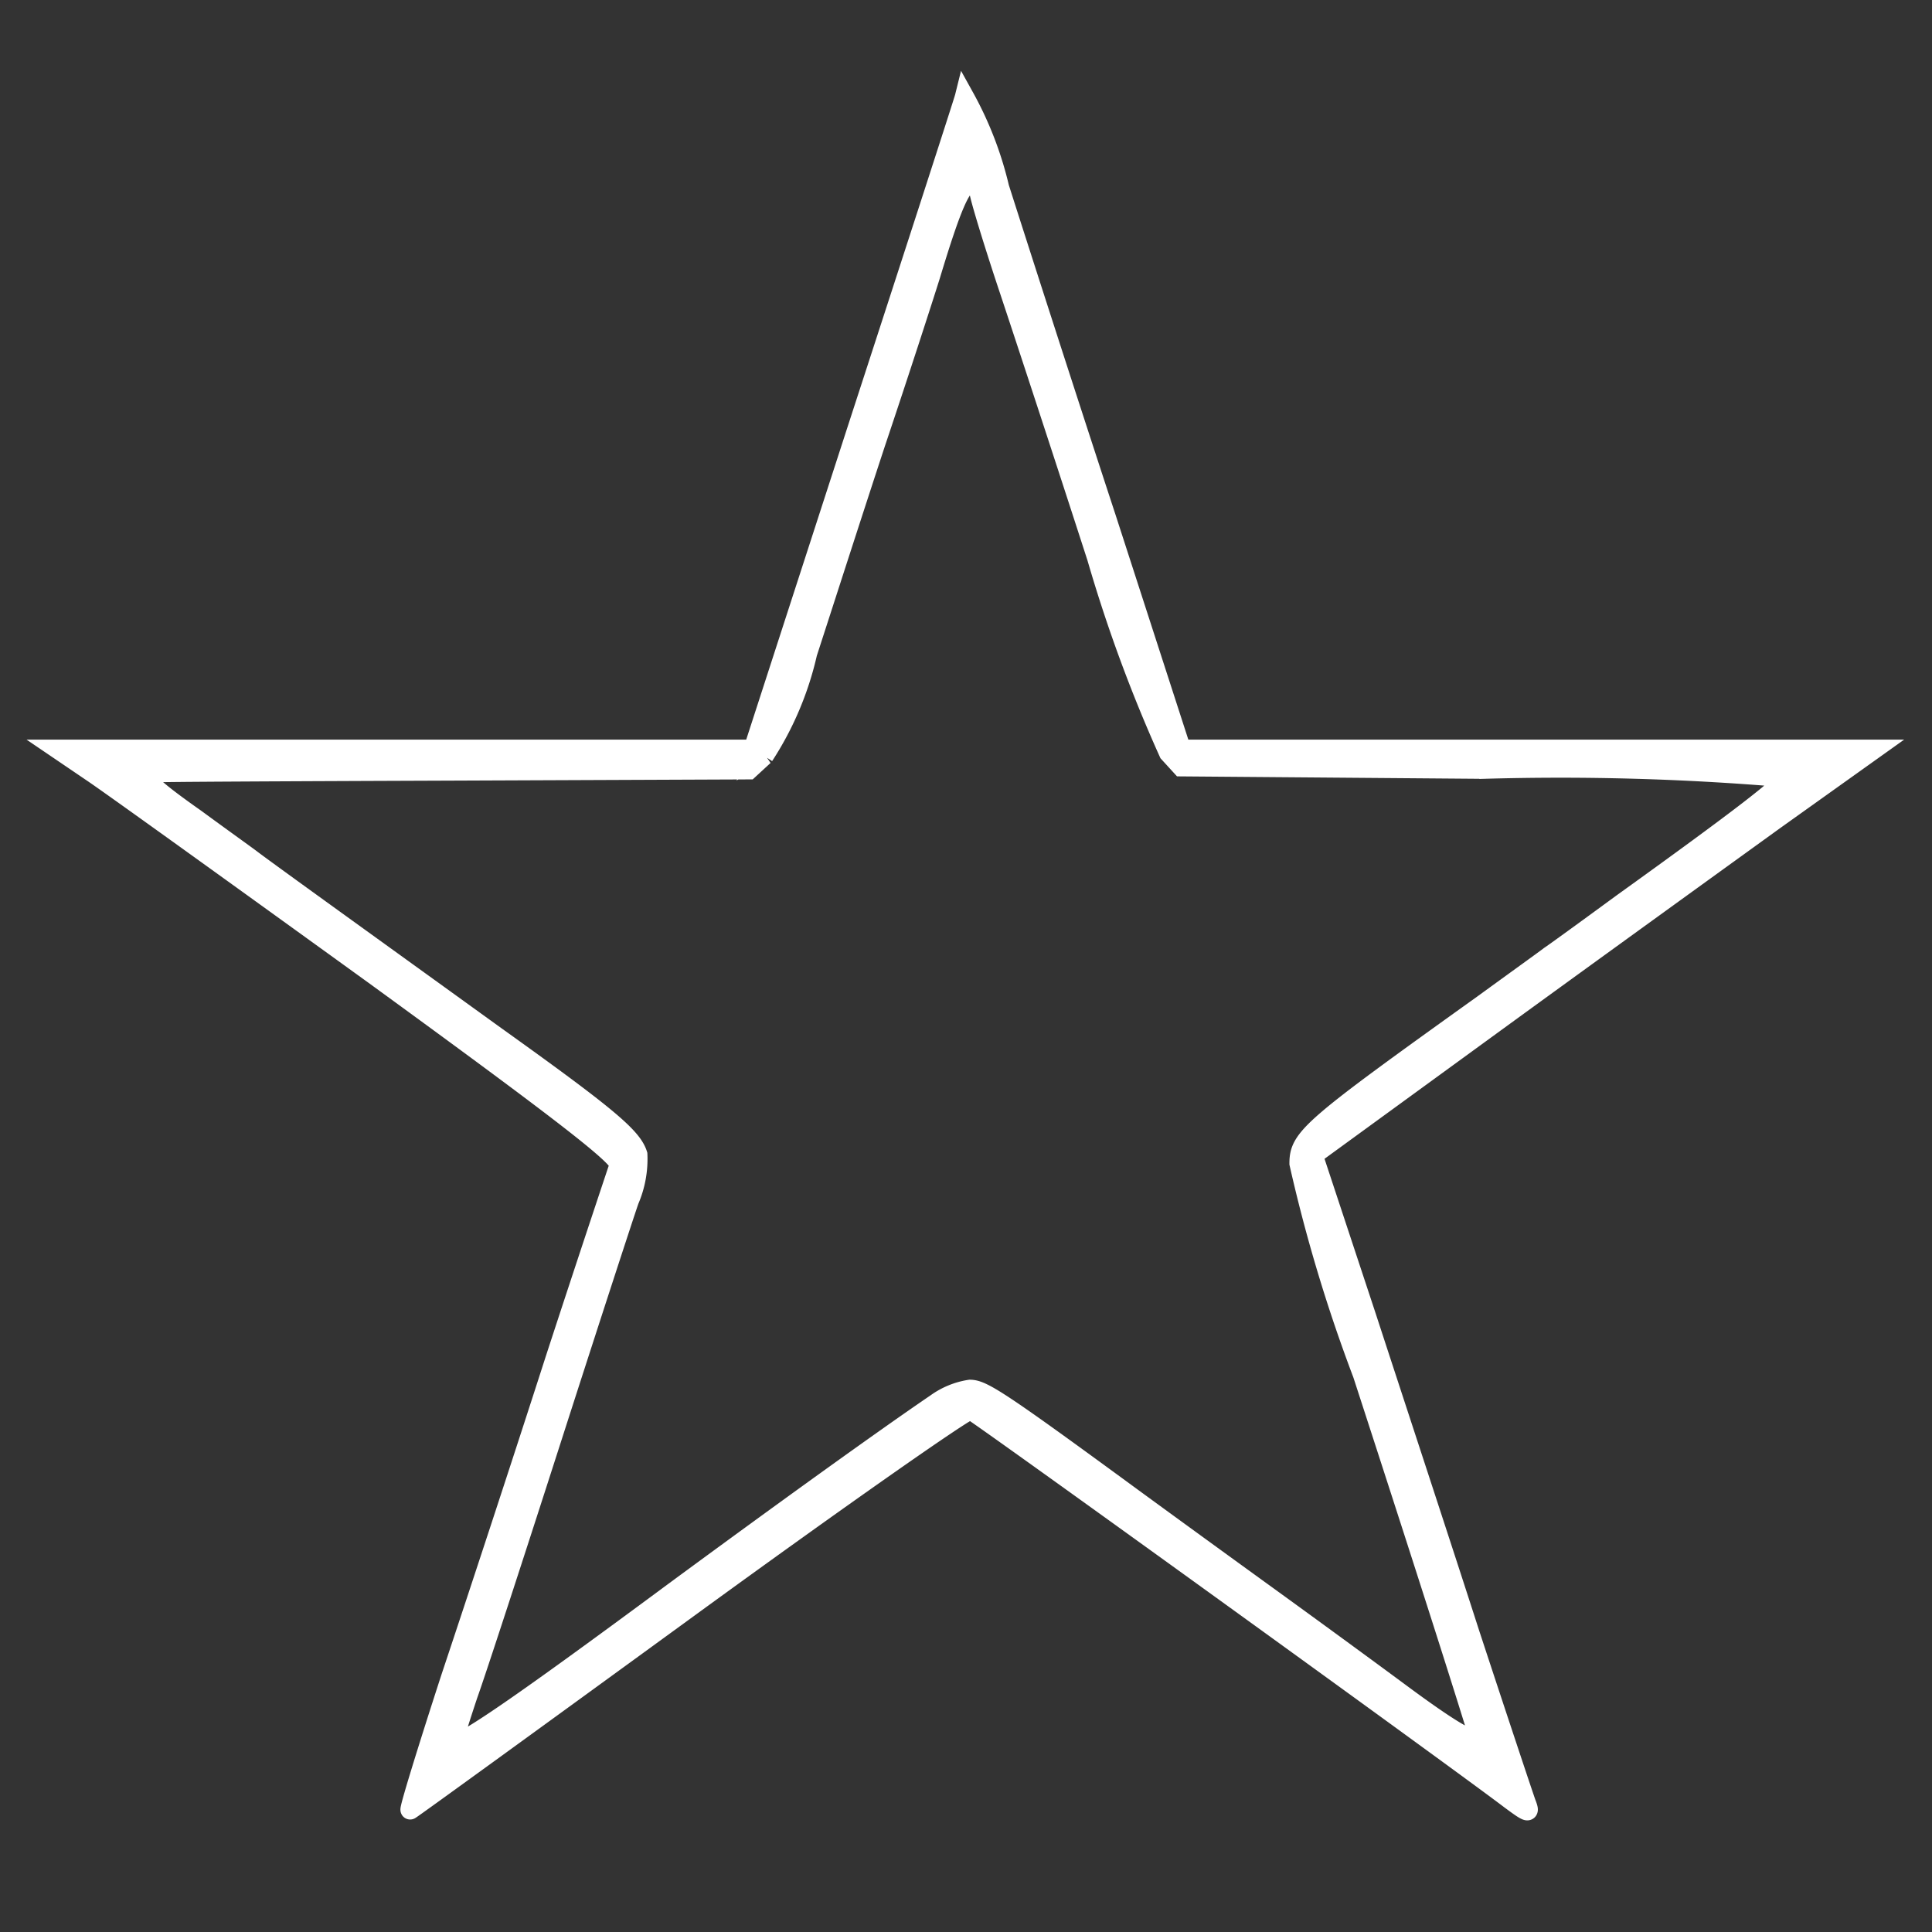 <svg xmlns="http://www.w3.org/2000/svg" xmlns:xlink="http://www.w3.org/1999/xlink" width="50" height="50" viewBox="0 0 50 50">
  <rect x="0" y="0" width="50" height="50" fill="#333333" stroke="none"/>
  <defs>
    <clipPath id="clip-MNF">
      <rect width="50" height="50"/>
    </clipPath>
  </defs>
  <g id="MNF" clip-path="url(#clip-MNF)">
    <path id="Path_2148" data-name="Path 2148" d="M22.961-284.055c-.031.125-1.282,3.986-2.767,8.55l-2.7,8.331H-.5l.875.594c.469.313,3.767,2.688,7.315,5.252,4.939,3.595,6.408,4.736,6.33,4.924-.047.141-.8,2.391-1.657,5.017-.844,2.626-2.063,6.33-2.7,8.237-.625,1.923-1.094,3.454-1.047,3.423.063-.031,3.314-2.391,7.221-5.236s7.19-5.142,7.284-5.111c.141.047,12.52,8.987,13.958,10.081.485.36.531.375.422.094-.063-.172-.719-2.141-1.454-4.376-.719-2.235-1.938-5.939-2.688-8.237l-1.375-4.158,4.7-3.423c2.579-1.876,5.846-4.236,7.252-5.252l2.563-1.829H28.572l-1.938-5.986c-1.078-3.282-2.313-7.127-2.767-8.55A9.171,9.171,0,0,0,22.961-284.055Zm.375,2.438c0,.109.344,1.25.766,2.516s1.454,4.408,2.282,6.971a38.386,38.386,0,0,0,1.86,5.049l.328.359,7.815.063a68.45,68.45,0,0,1,7.815.219c0,.156-1.11,1.016-4.22,3.251-.938.688-1.782,1.3-1.876,1.36-.078.063-.86.625-1.719,1.25-4.47,3.2-4.767,3.454-4.767,4.126A40.7,40.7,0,0,0,33.261-251c.625,1.923,2.219,6.83,2.97,9.269.141.422-.422.141-1.985-1.016-.907-.672-2.47-1.813-3.486-2.548s-2.563-1.86-3.439-2.5c-3.454-2.532-3.892-2.813-4.22-2.813a2.027,2.027,0,0,0-.875.359c-1.422.969-4,2.829-6.784,4.877-4.2,3.11-5.705,4.126-5.705,3.892,0-.063.172-.61.375-1.219.219-.61,1.172-3.532,2.126-6.5s1.876-5.8,2.048-6.3a2.7,2.7,0,0,0,.219-1.188c-.141-.453-.766-.985-3.673-3.064-3.767-2.72-5.939-4.283-6.33-4.58-.078-.062-.735-.531-1.438-1.047-1.266-.891-1.5-1.157-1.094-1.188.094-.016,3.611-.031,7.8-.047l7.612-.031.391-.36a8.182,8.182,0,0,0,1.125-2.657c.406-1.25,1.2-3.72,1.782-5.486.594-1.766,1.219-3.7,1.407-4.3.547-1.813.8-2.376,1.032-2.376A.211.211,0,0,1,23.336-281.616Z" transform="translate(2 286.565)" fill="#fff" stroke="#fff" stroke-width="0.5"/>
  </g>
</svg>
